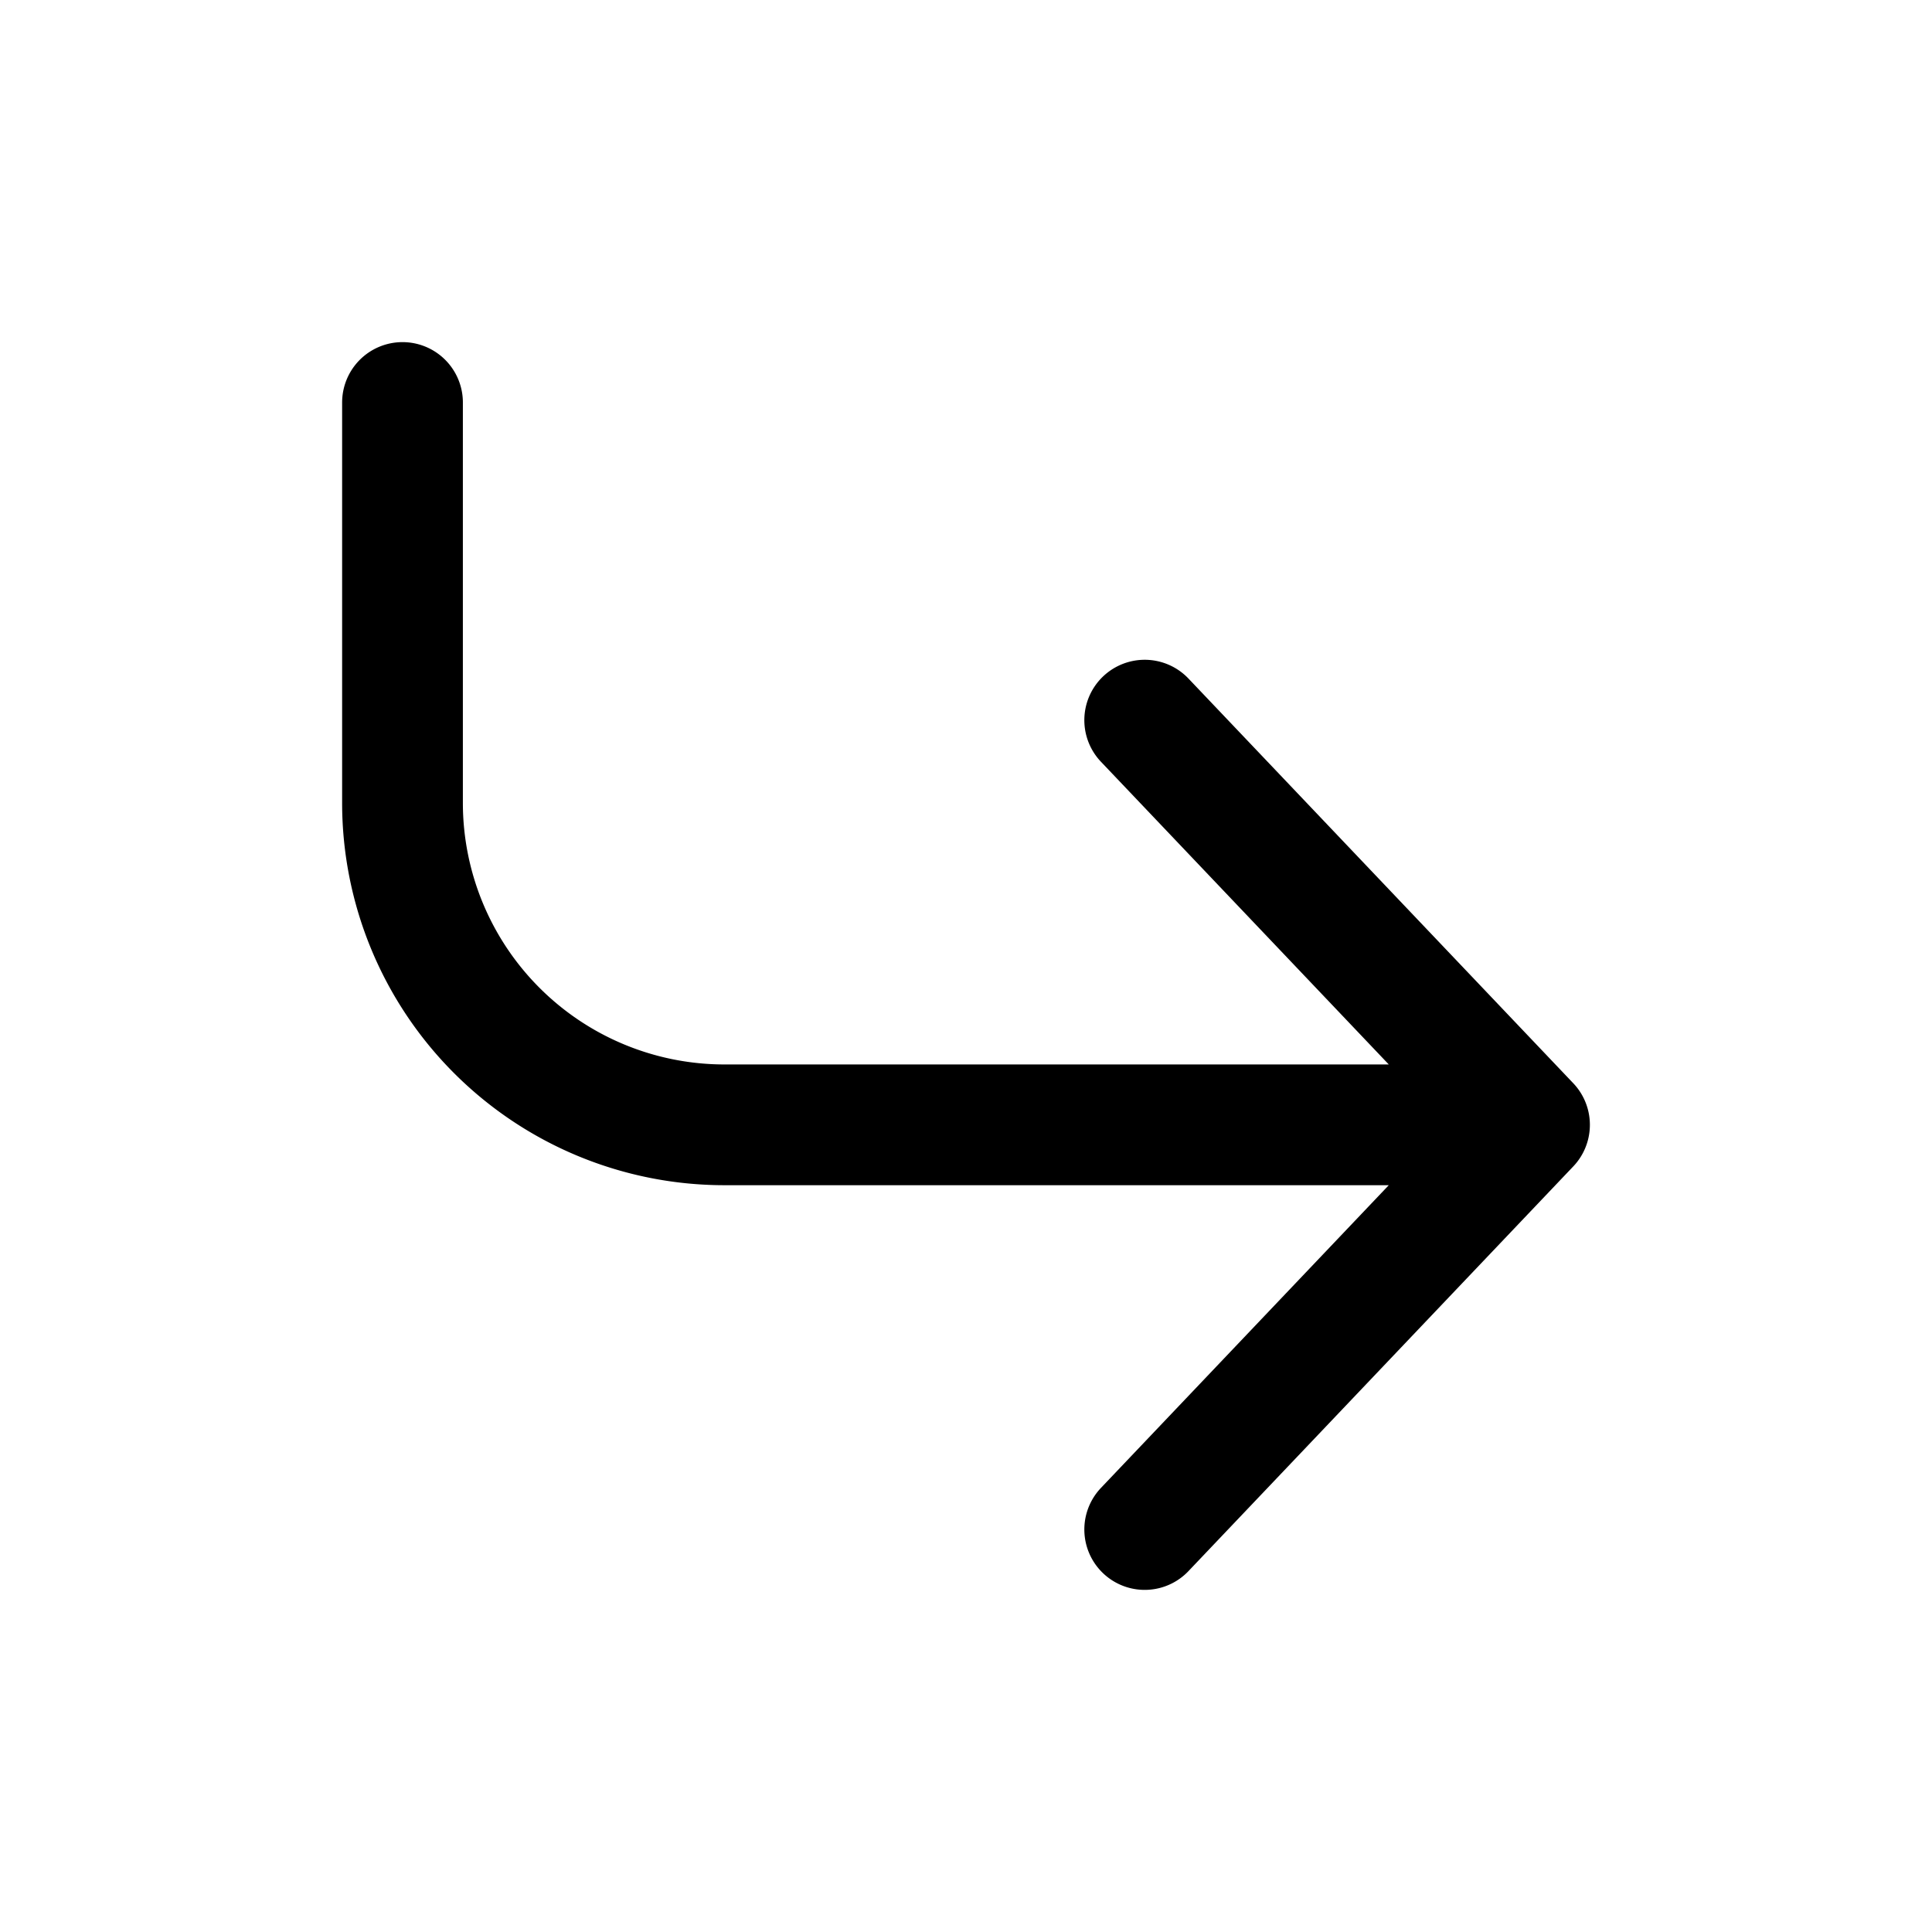 <?xml version="1.0" encoding="utf-8"?>
<!-- Generator: www.svgicons.com -->
<svg xmlns="http://www.w3.org/2000/svg" width="800" height="800" viewBox="0 0 24 24">
<path fill="none" stroke="currentColor" stroke-linecap="round" stroke-linejoin="round" stroke-width="1.5" d="M19 13.973H9a4 4 0 0 1-4-4V5m14 8.973l-4.78-5.027M19 13.973L14.22 19"/>
</svg>